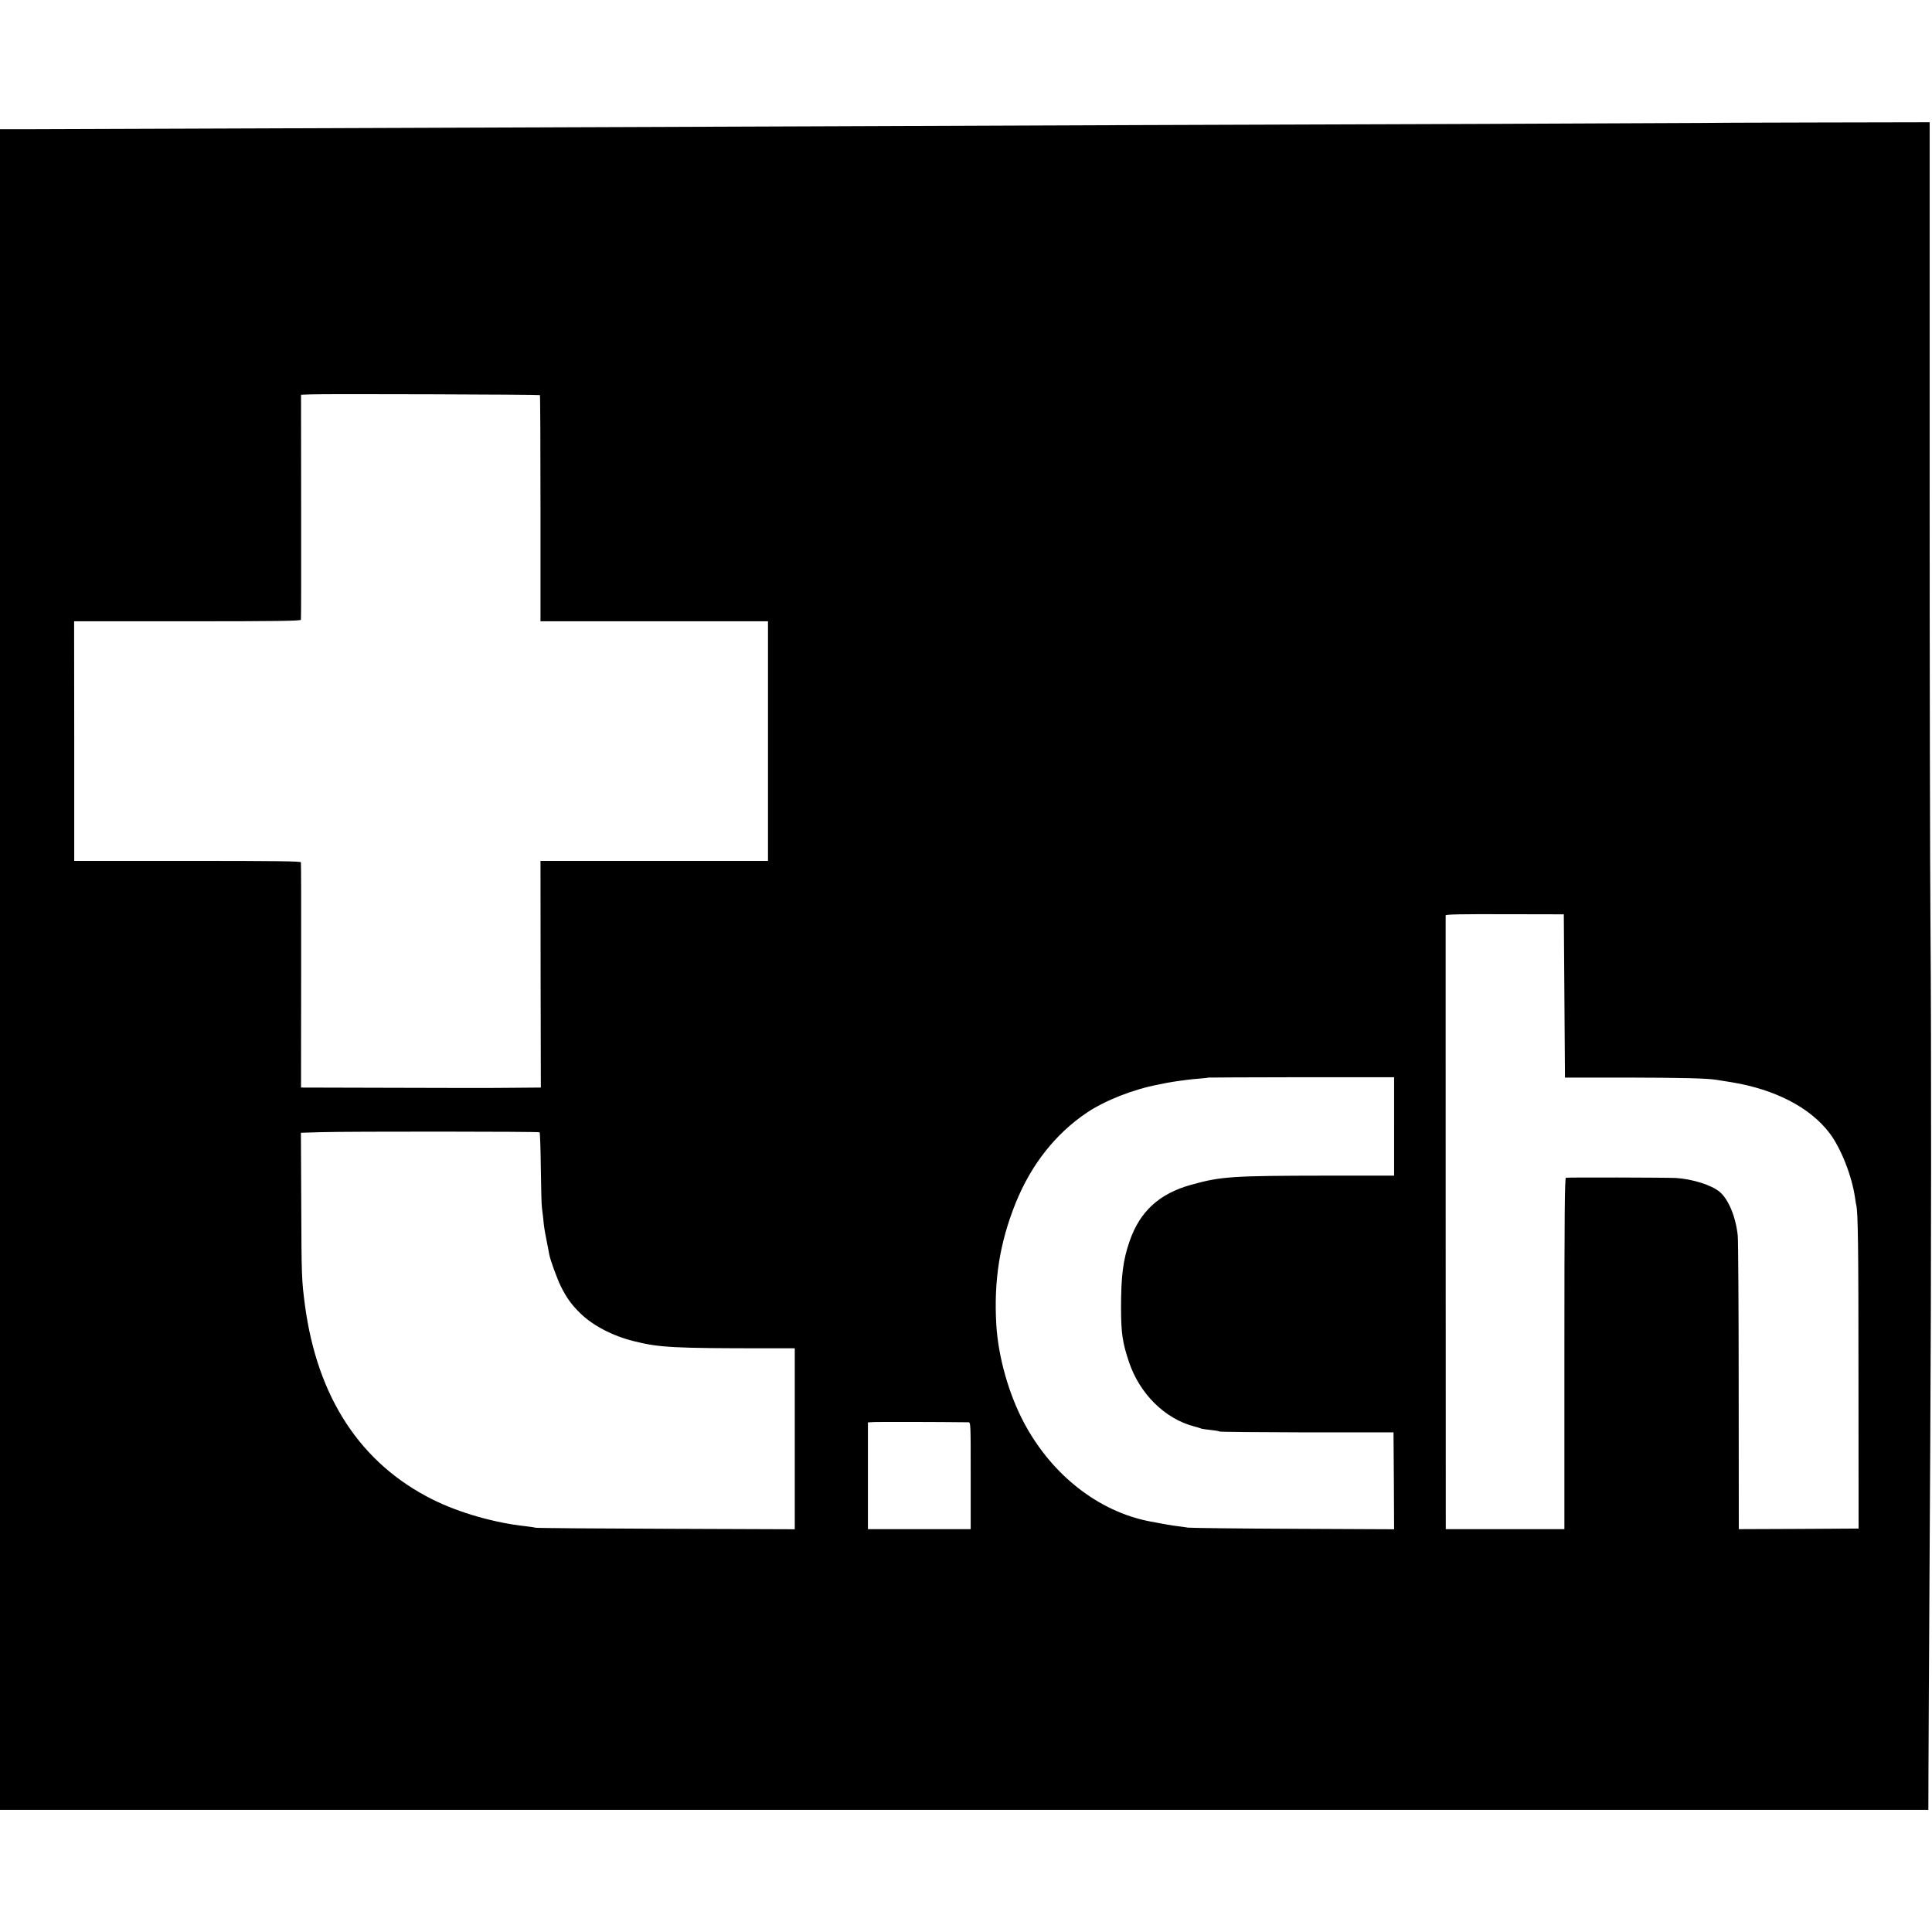 <?xml version="1.0" standalone="no"?>
<!DOCTYPE svg PUBLIC "-//W3C//DTD SVG 20010904//EN"
 "http://www.w3.org/TR/2001/REC-SVG-20010904/DTD/svg10.dtd">
<svg version="1.0" xmlns="http://www.w3.org/2000/svg"
 width="1645pt" height="1645pt" viewBox="0 0 1645 1645"
 preserveAspectRatio="xMidYMid meet">
<g transform="translate(0,1645) scale(0.1,-0.1)"
fill="#000000" stroke="none">
<path d="M14467 15403 c-1 0 -823 -4 -1827 -8 -1004 -3 -2329 -8 -2945 -10
-616 -3 -1770 -7 -2565 -10 -1696 -6 -3772 -14 -5390 -20 -635 -2 -1287 -4
-1447 -5 l-293 0 0 -7155 0 -7155 8210 0 8209 0 1 327 c1 335 4 799 15 2763 9
1502 10 3435 2 4440 -4 454 -7 2178 -7 3832 l0 3007 -981 -2 c-539 -1 -981 -3
-982 -4z m-9870 -2317 c3 -3 5 -437 5 -965 l0 -961 968 0 969 0 0 -1020 0
-1020 -968 0 -969 0 1 -965 2 -965 -240 -2 c-132 -2 -591 -2 -1021 0 l-781 2
1 953 c1 523 0 958 -2 965 -3 9 -205 12 -967 12 l-963 0 0 1020 -1 1020 964 0
c762 0 964 3 967 13 2 6 3 440 2 964 l-1 952 81 3 c134 5 1948 -1 1953 -6z
m8723 -5116 l5 -695 525 0 c467 -1 692 -6 770 -20 14 -2 70 -11 125 -20 370
-61 667 -215 832 -432 98 -129 191 -365 218 -553 3 -25 8 -52 10 -60 15 -58
19 -346 19 -1475 l1 -1280 -510 -3 -510 -2 -1 1212 c0 667 -4 1247 -8 1288
-17 160 -79 309 -154 372 -69 58 -232 109 -372 118 -74 4 -924 6 -937 2 -10
-3 -13 -312 -13 -1498 l0 -1494 -505 0 -505 0 0 48 c-1 73 -1 5165 -1 5178 1
9 134 11 504 10 l502 -1 5 -695z m-1450 -1111 l0 -419 -577 0 c-805 -1 -896
-7 -1148 -77 -273 -75 -438 -226 -526 -478 -57 -163 -74 -298 -74 -575 1 -214
12 -289 67 -455 91 -272 306 -485 555 -550 29 -8 57 -16 61 -19 4 -2 39 -7 77
-11 39 -4 75 -10 80 -14 6 -3 341 -6 745 -7 l735 0 3 -413 2 -412 -862 4
c-475 2 -876 7 -893 10 -16 3 -55 8 -85 12 -47 5 -108 16 -240 41 -436 84
-832 394 -1068 834 -133 248 -222 564 -239 840 -22 377 29 699 164 1035 132
328 340 592 608 772 154 103 394 198 606 238 13 3 47 9 74 15 28 5 69 12 92
15 23 3 57 8 75 10 18 3 67 8 108 11 41 3 76 7 78 9 1 1 358 2 792 3 l790 0 0
-419z m-7275 -50 c3 -4 8 -143 10 -310 2 -167 6 -315 9 -329 2 -14 7 -55 11
-92 7 -77 10 -94 31 -201 8 -42 18 -90 20 -105 9 -50 66 -206 100 -276 49 -97
88 -152 163 -226 108 -106 273 -193 456 -239 219 -55 338 -61 1136 -61 l236 0
0 -771 0 -770 -1091 4 c-600 2 -1102 6 -1116 9 -14 4 -52 9 -85 13 -267 29
-565 115 -789 226 -616 307 -985 869 -1090 1659 -27 207 -29 238 -31 855 l-3
610 167 5 c237 7 1858 6 1866 -1z m3650 -2469 c20 0 20 -5 20 -455 l0 -455
-437 0 -438 0 0 454 0 455 53 3 c39 2 559 1 802 -2z"/>
</g>
</svg>
